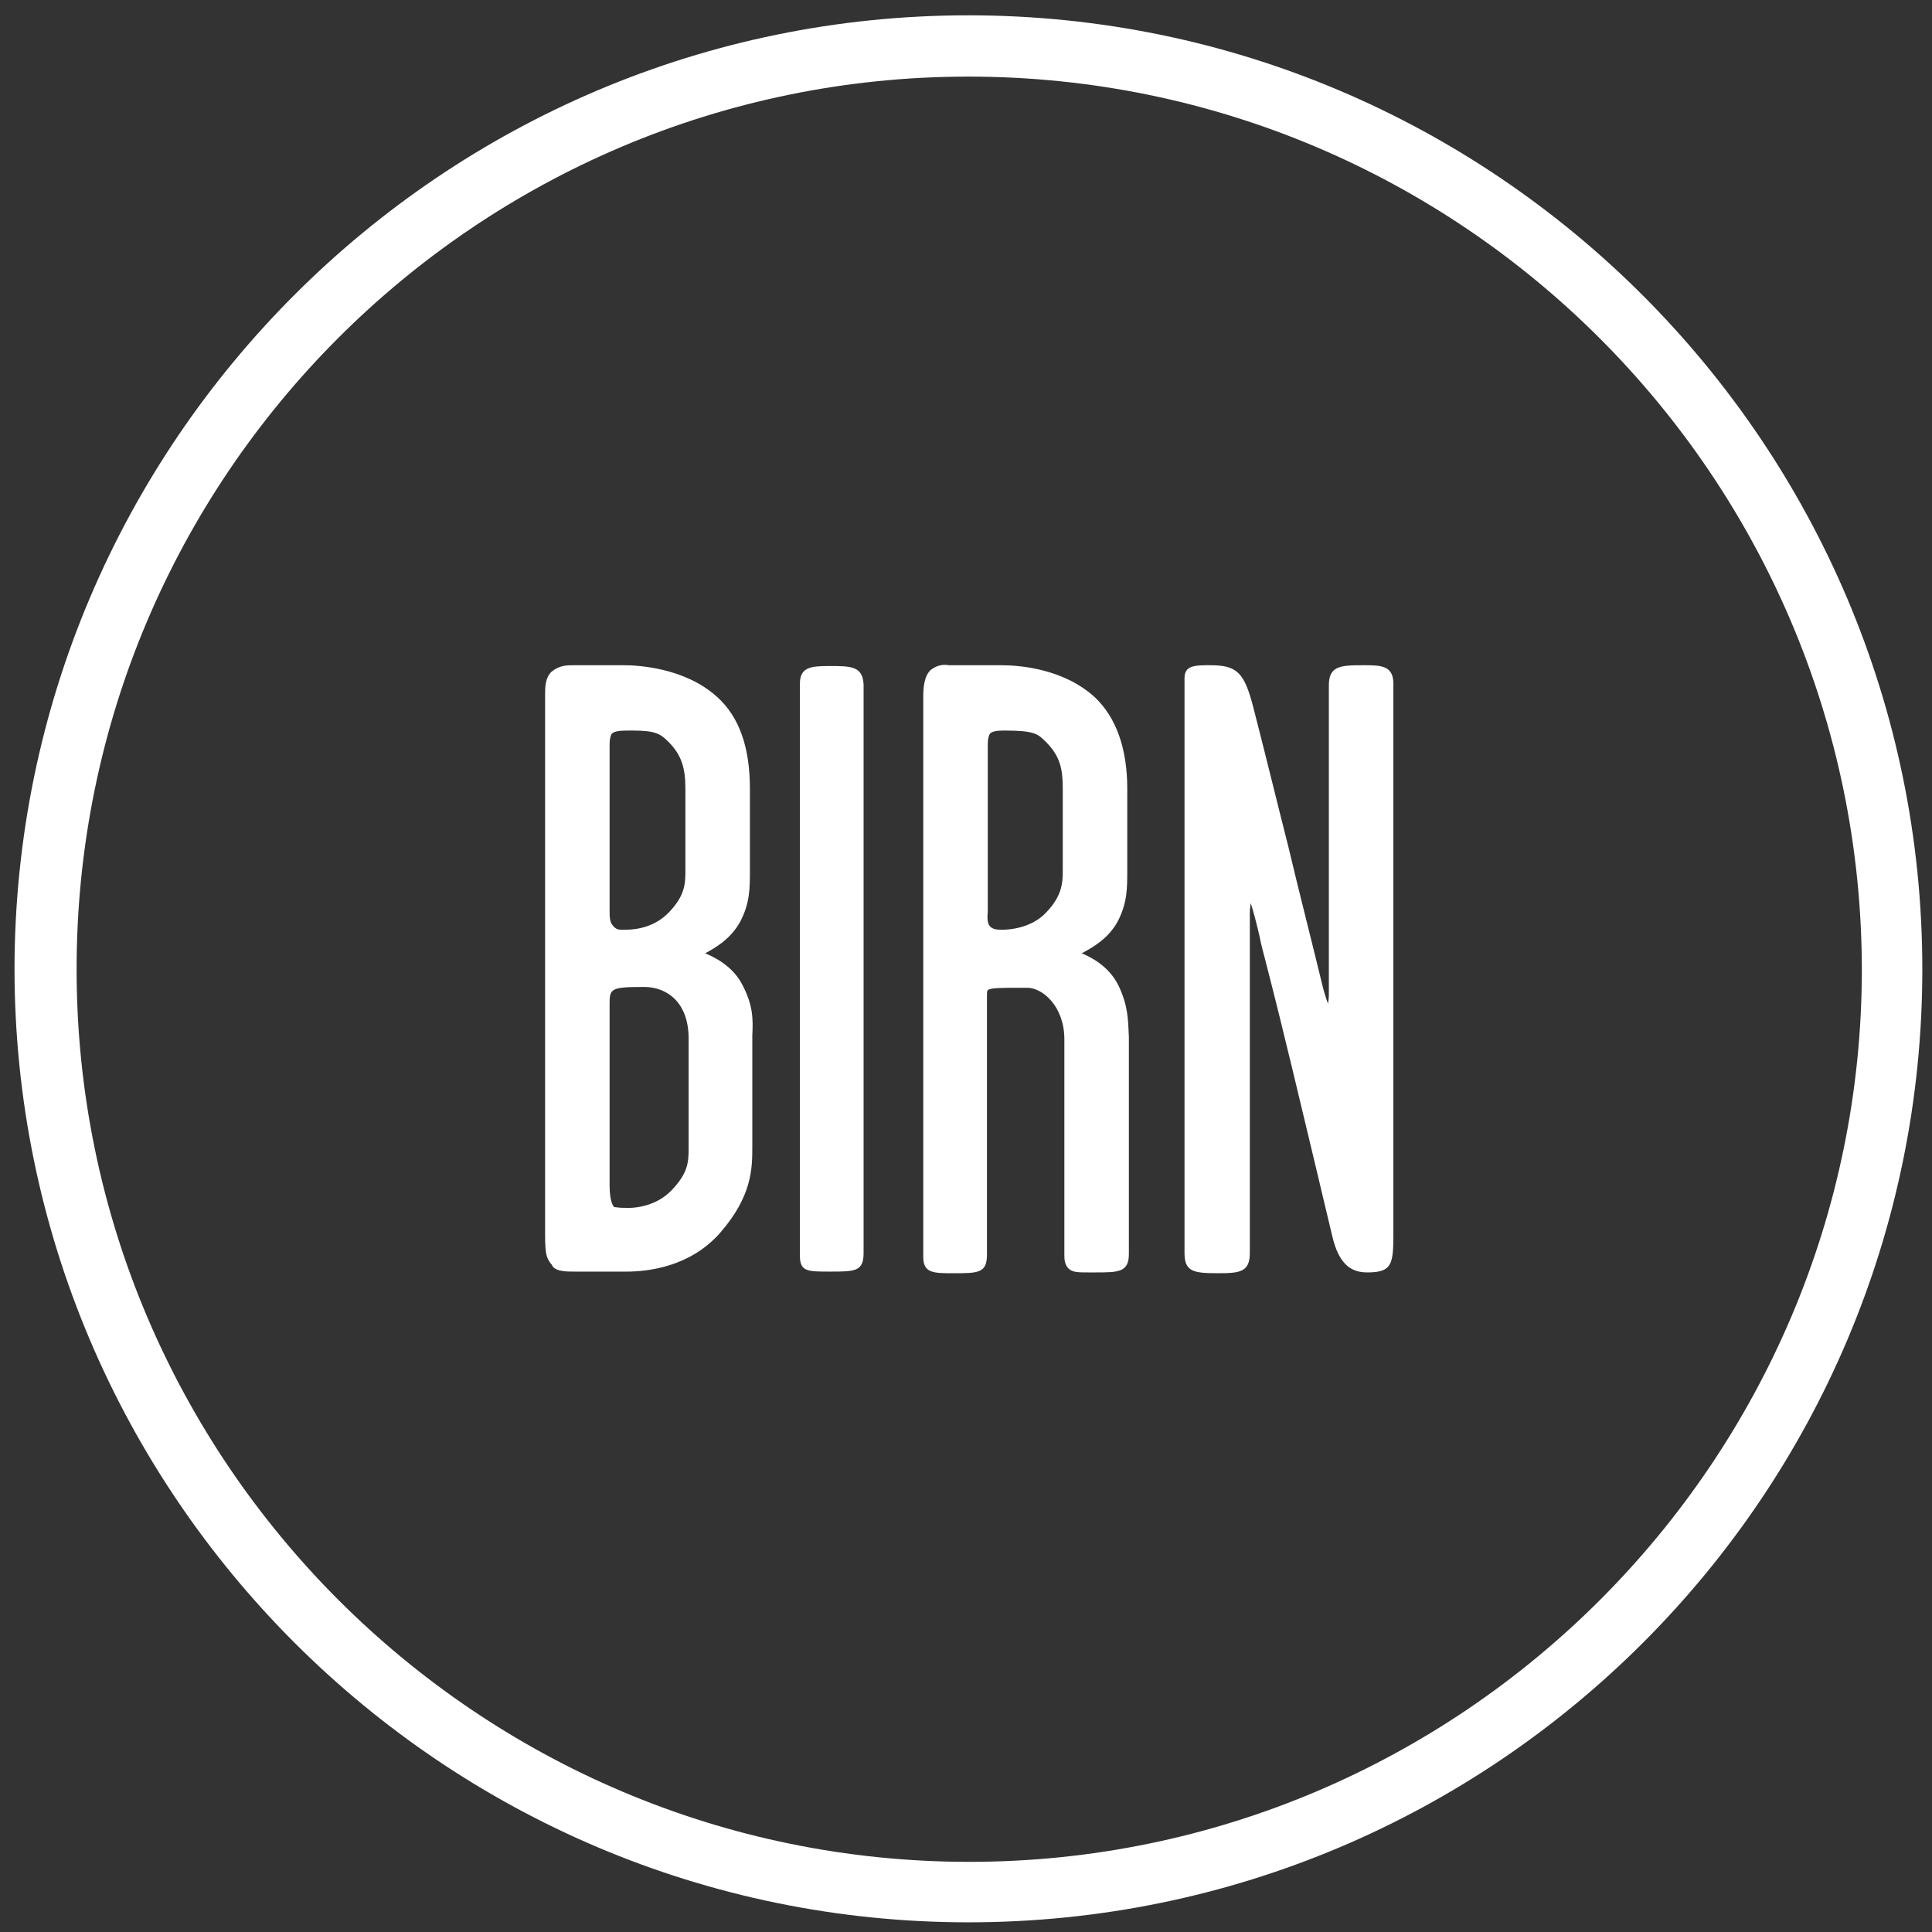 <?xml version="1.0" encoding="utf-8"?>
<!-- Generator: Adobe Illustrator 26.5.2, SVG Export Plug-In . SVG Version: 6.00 Build 0)  -->
<svg version="1.1" id="Logo" xmlns="http://www.w3.org/2000/svg" xmlns:xlink="http://www.w3.org/1999/xlink" x="0px" y="0px"
	 viewBox="0 0 239.6 239.6" style="enable-background:new 0 0 239.6 239.6;" xml:space="preserve">
<rect x="0" y="0" width="239.6" height="239.6" fill="#333333" stroke="none"/>
<style type="text/css">
	.st0{fill:#FFFFFF;}
</style>
<path class="st0" d="M120.1,238.4c-65.2,0-118.3-53.1-118.3-118.3C1.9,54.9,54.9,1.9,120.1,1.9c65.2,0,118.3,53.1,118.3,118.3
	C238.4,185.4,185.4,238.4,120.1,238.4z M120.1,9.5C59.1,9.5,9.5,59.1,9.5,120.2c0,61,49.7,110.7,110.7,110.7s110.7-49.7,110.7-110.7
	C230.8,59.1,181.2,9.5,120.1,9.5z"/>
<g>
	<path class="st0" d="M92.1,122.2c-1.2-2.4-3.5-3.5-4.7-4c0,0,0,0,0,0c0,0,0,0,0.1,0c1.1-0.6,3.1-1.7,4.3-3.9
		c1.2-2.3,1.2-4.1,1.2-6.4l0-10.1c0-5.1-1.3-8.9-4.1-11.4c-4-3.6-9.8-3.9-11.5-3.9h-6l-0.3,0c-0.8,0-1.7,0-2.7,0.8
		c-0.8,0.8-0.8,1.9-0.8,3v66.8c0,2.5,0.2,2.9,0.7,3.6c0.1,0.1,0.2,0.2,0.2,0.3c0.5,0.7,1.7,0.7,2.9,0.7c0.4,0,0.8,0,1.1,0
		c0.6,0,1.2,0,1.8,0c0.5,0,1.1,0,1.6,0c0.6,0,1.2,0,1.8,0c2.7,0,7.9-0.6,11.6-4.8c4-4.6,4-8,4-10.8l0-13.7
		C93.4,126.4,93.4,124.7,92.1,122.2z M85,107.9c0,1.6,0,3.1-2,5.2c-1.7,1.8-3.9,2.2-5.4,2.2l-0.3,0c-0.6,0-0.8,0-1.2-0.4
		c-0.5-0.5-0.5-1.1-0.5-2.1l0-20.2c0-0.6,0-1,0.2-1.5c0.3-0.5,1.3-0.5,2.6-0.5c2.9,0,3.5,0.4,4.5,1.4c1.7,1.7,2.1,3.4,2.1,5.8V107.9
		z M75.6,124.7c0-2.1,0-2.3,4.3-2.3c2.6,0,5.5,1.7,5.5,6.4v13.6c0,1.8-0.1,3.1-2.1,5.2c-1.9,2-4.5,2.2-5.3,2.2c-0.9,0-1,0-1.8-0.1
		c-0.1,0-0.6-0.6-0.6-2.7V124.7z"/>
	<path class="st0" d="M102.9,82.6c-2.3,0-3.7,0.1-3.7,2.2v70.9c0,2,0.9,2,3.7,2c3.1,0,4.2,0,4.2-2.3V84.9
		C107,82.6,105.5,82.6,102.9,82.6z"/>
	<path class="st0" d="M138.7,122.2c-1.2-2.4-3.4-3.5-4.6-4c0,0,0,0,0,0c0,0,0.1,0,0.1,0c1.1-0.6,3.2-1.7,4.4-3.9
		c1.2-2.3,1.2-4.1,1.2-6.4l0-10.1c0-5-1.4-8.9-4.1-11.4c-3.9-3.5-9.3-3.9-11.5-3.9h-6c-0.2,0-0.4,0-0.5,0c-0.6-0.1-1.4-0.1-2.3,0.6
		c-0.8,0.8-0.9,2.2-0.9,3.3v69.5c0,2,1.3,2,3.7,2c3.1,0,4.2,0,4.2-2.3v-32.1c0-0.4,0-0.6,0.1-0.7c0.3-0.3,1.7-0.3,4.1-0.3l0.8,0
		c1.9,0,4.6,2.3,4.6,6.4v26.9c0,0.5,0.1,1.1,0.5,1.5c0.5,0.5,1.2,0.5,2.5,0.5c0.1,0,0.2,0,0.4,0l0.4,0c2.9,0,4.2,0,4.2-2.3l0-26.9
		C139.9,126.4,139.9,124.7,138.7,122.2z M131.8,97.8v10.1c0,1.4,0,3.1-2,5.2c-1.9,2.1-4.9,2.2-5.4,2.2l-0.2,0c-0.4,0-0.9,0-1.3-0.3
		c-0.4-0.3-0.5-0.9-0.4-1.9c0-0.2,0-0.4,0-0.6V92.6c0-0.6,0-1,0.2-1.5c0.2-0.4,0.9-0.5,1.8-0.5c3.8,0,4.2,0.4,5.2,1.4
		C131.5,93.8,131.8,95.4,131.8,97.8z"/>
	<path class="st0" d="M169,82.5c-2.8,0-4.2,0.1-4.2,2.5v38.4c0,0.5-0.1,0.9-0.1,1.1c-0.1-0.3-0.3-0.8-0.6-1.9
		c-1.6-6.6-3-12-4.3-17.5c-1.4-5.5-2.7-10.9-4.4-17.5c-1.1-4.2-2-5.1-5.3-5.1c-1.9,0-3.2,0-3.2,1.6v71.3c0,2.3,1.1,2.5,4.1,2.5
		c2.7,0,4-0.1,4-2.5v-42.3c0-0.5,0.1-0.8,0.1-1.1c0.3,0.8,0.8,2.8,1.1,4.1c0.2,1.1,0.5,2.1,0.7,2.9c2.6,10.1,4.2,17.1,6.3,25.8
		c0.6,2.6,1.3,5.4,2,8.4c0.9,4,2.7,4.6,4.4,4.6c3.1,0,3.2-1.1,3.2-4.9V84.6C172.7,82.5,171.2,82.5,169,82.5z"/>
</g>
</svg>
